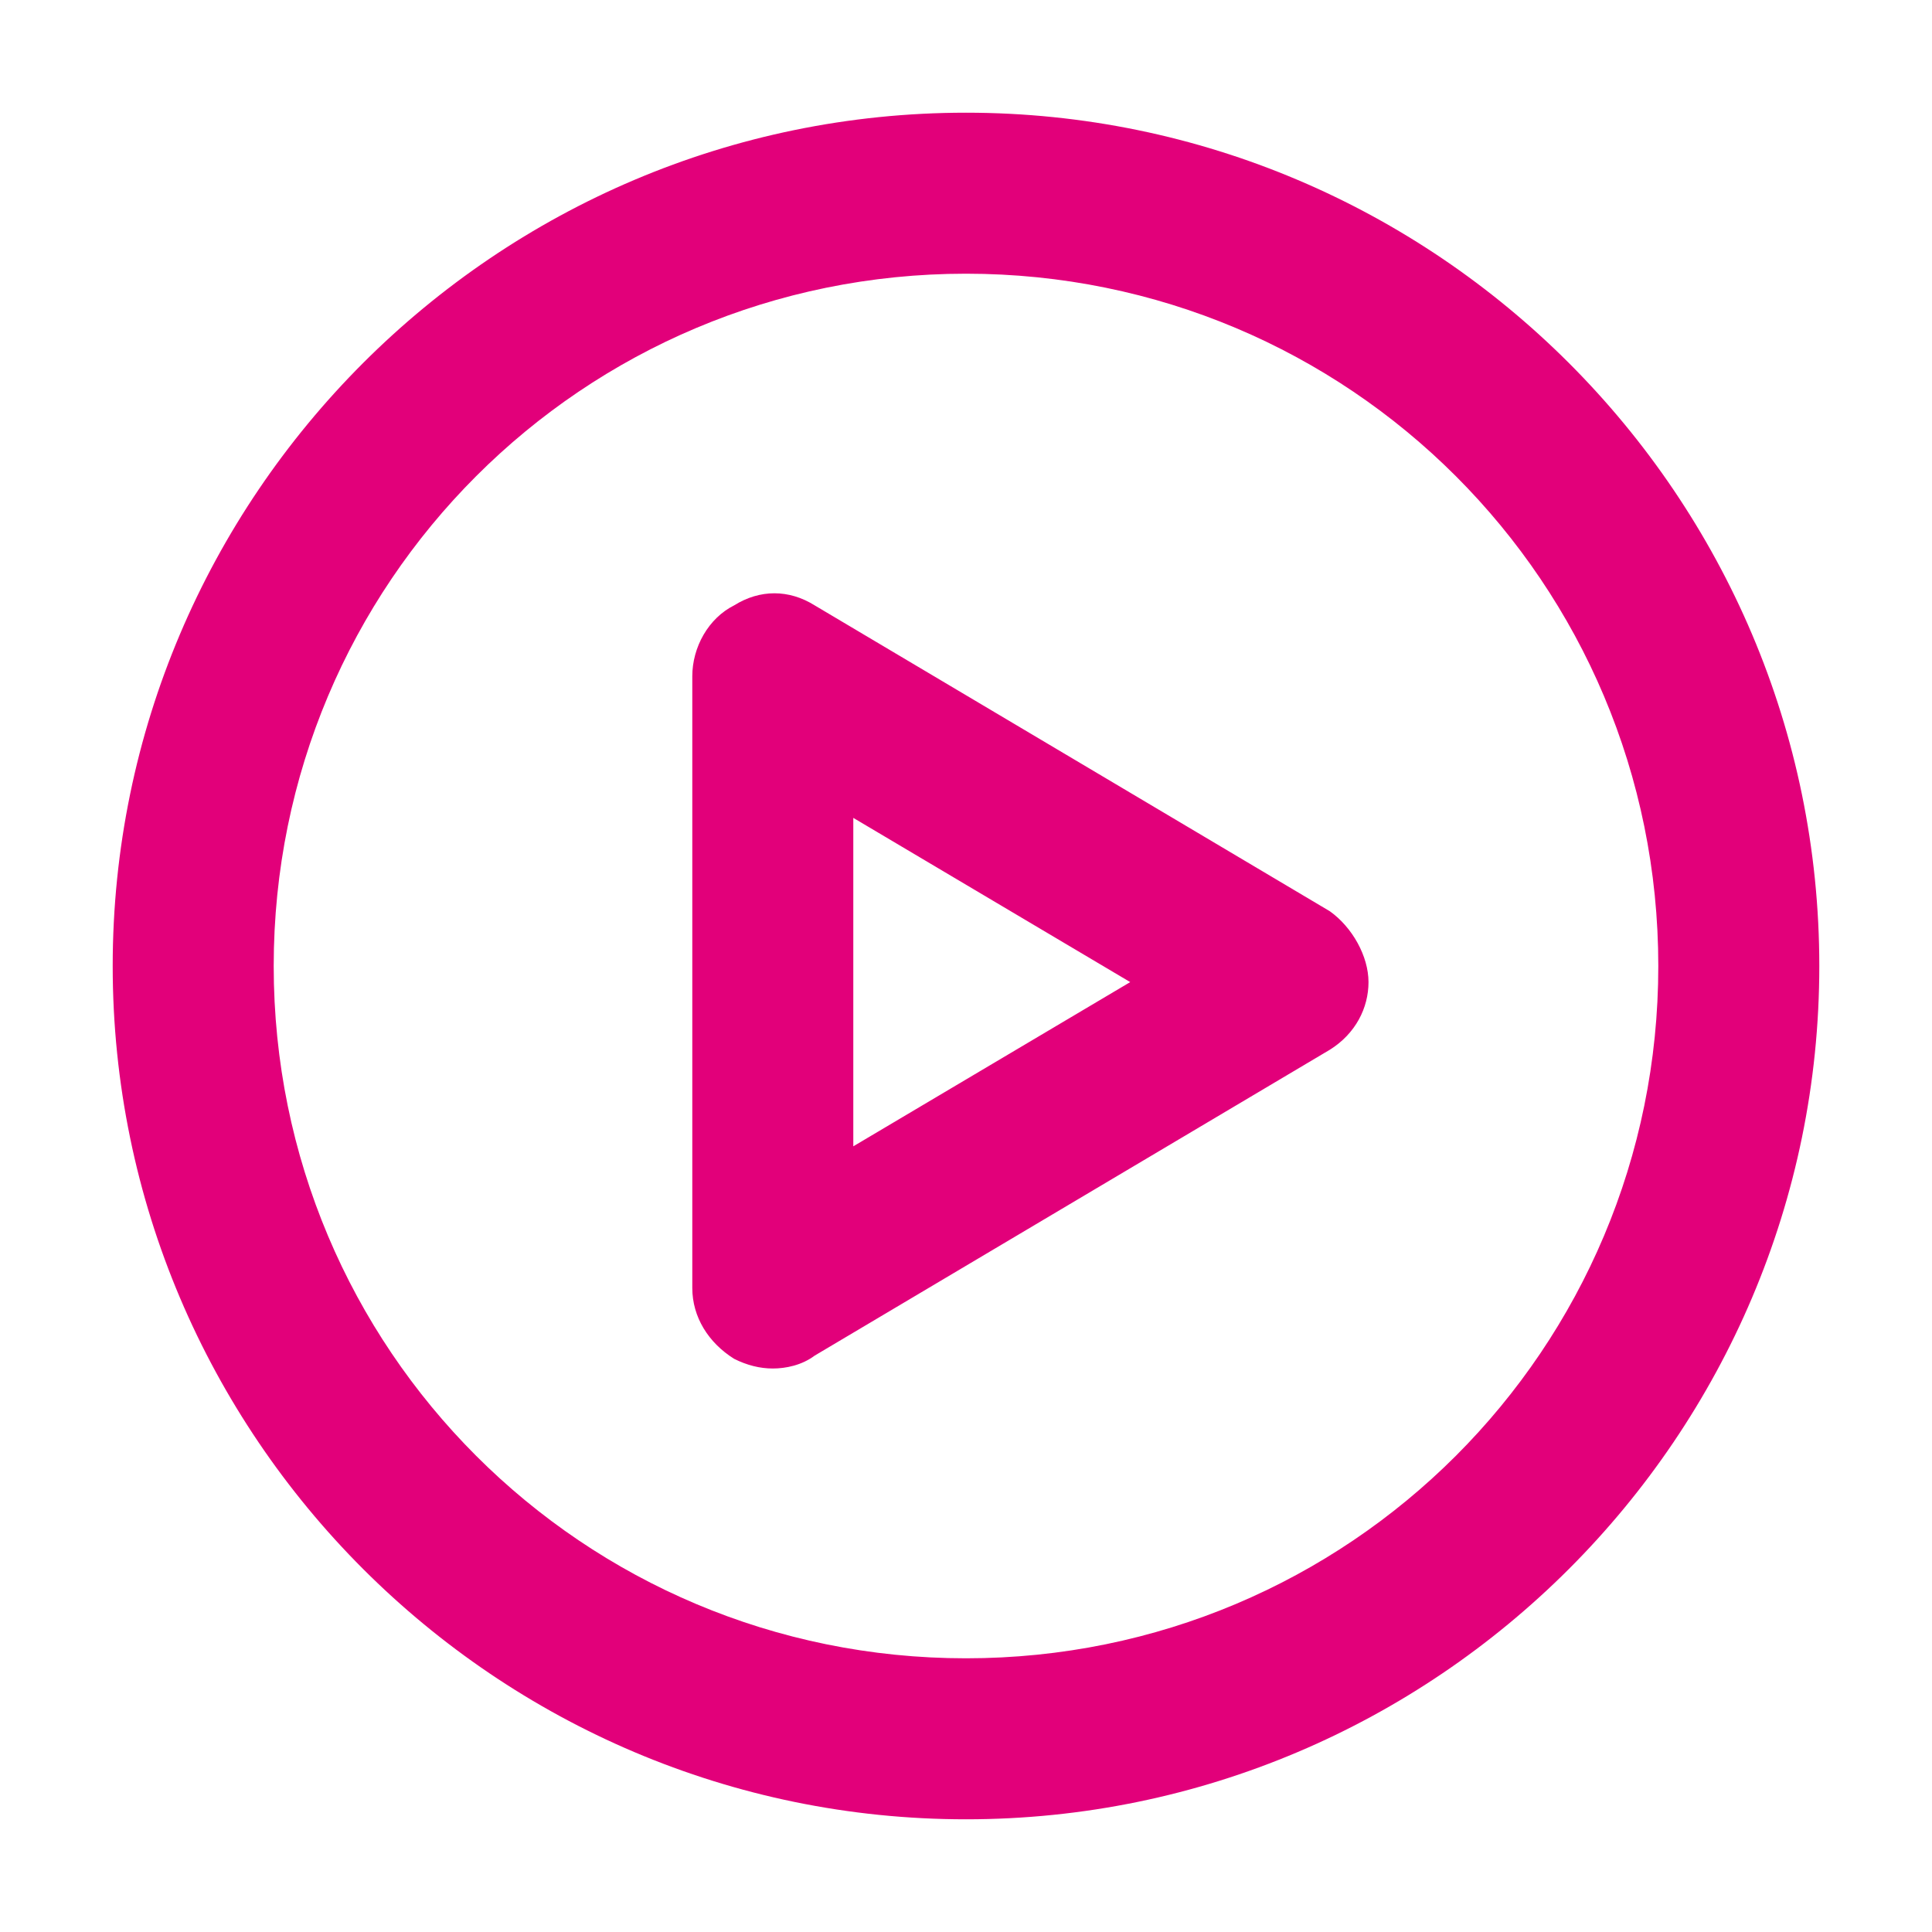 <?xml version="1.0" encoding="utf-8"?>
<!-- Generator: Adobe Illustrator 21.0.0, SVG Export Plug-In . SVG Version: 6.00 Build 0)  -->
<svg version="1.1" id="Layer_1" xmlns="http://www.w3.org/2000/svg" xmlns:xlink="http://www.w3.org/1999/xlink" x="0px" y="0px"
	 viewBox="0 0 60 60" style="enable-background:new 0 0 60 60;" xml:space="preserve">
<style type="text/css">
	.st0{fill:#E2007A;}
	.st1{fill:#BFBFBF;}
	.st2{fill:#272E74;}
	.st3{fill:#344290;}
	.st4{fill:#FFFFFF;}
	.st5{fill:#EEC109;}
	.st6{fill:#272727;}
	.st7{fill:#858585;}
</style>
<g id="szczala_3_1_">
</g>
<g id="szczala_3">
</g>
<g id="zwijak">
</g>
<path class="st0" d="M30,3.5C15.4,3.5,3.5,15.4,3.5,30S15.4,56.5,30,56.5S56.5,44.6,56.5,30S44.6,3.5,30,3.5z M30,51.5
	C18.1,51.5,8.5,41.9,8.5,30S18.1,8.5,30,8.5S51.5,18.1,51.5,30S41.9,51.5,30,51.5z M41.3,28.3l-16-9.5c-0.8-0.5-1.7-0.5-2.5,0
	c-0.8,0.4-1.3,1.3-1.3,2.2v19c0,0.9,0.5,1.7,1.3,2.2c0.4,0.2,0.8,0.3,1.2,0.3c0.4,0,0.9-0.1,1.3-0.4l16-9.5c0.8-0.5,1.2-1.3,1.2-2.1
	S42,28.8,41.3,28.3z M26.5,35.6V25.4l8.6,5.1L26.5,35.6z"/>
</svg>
